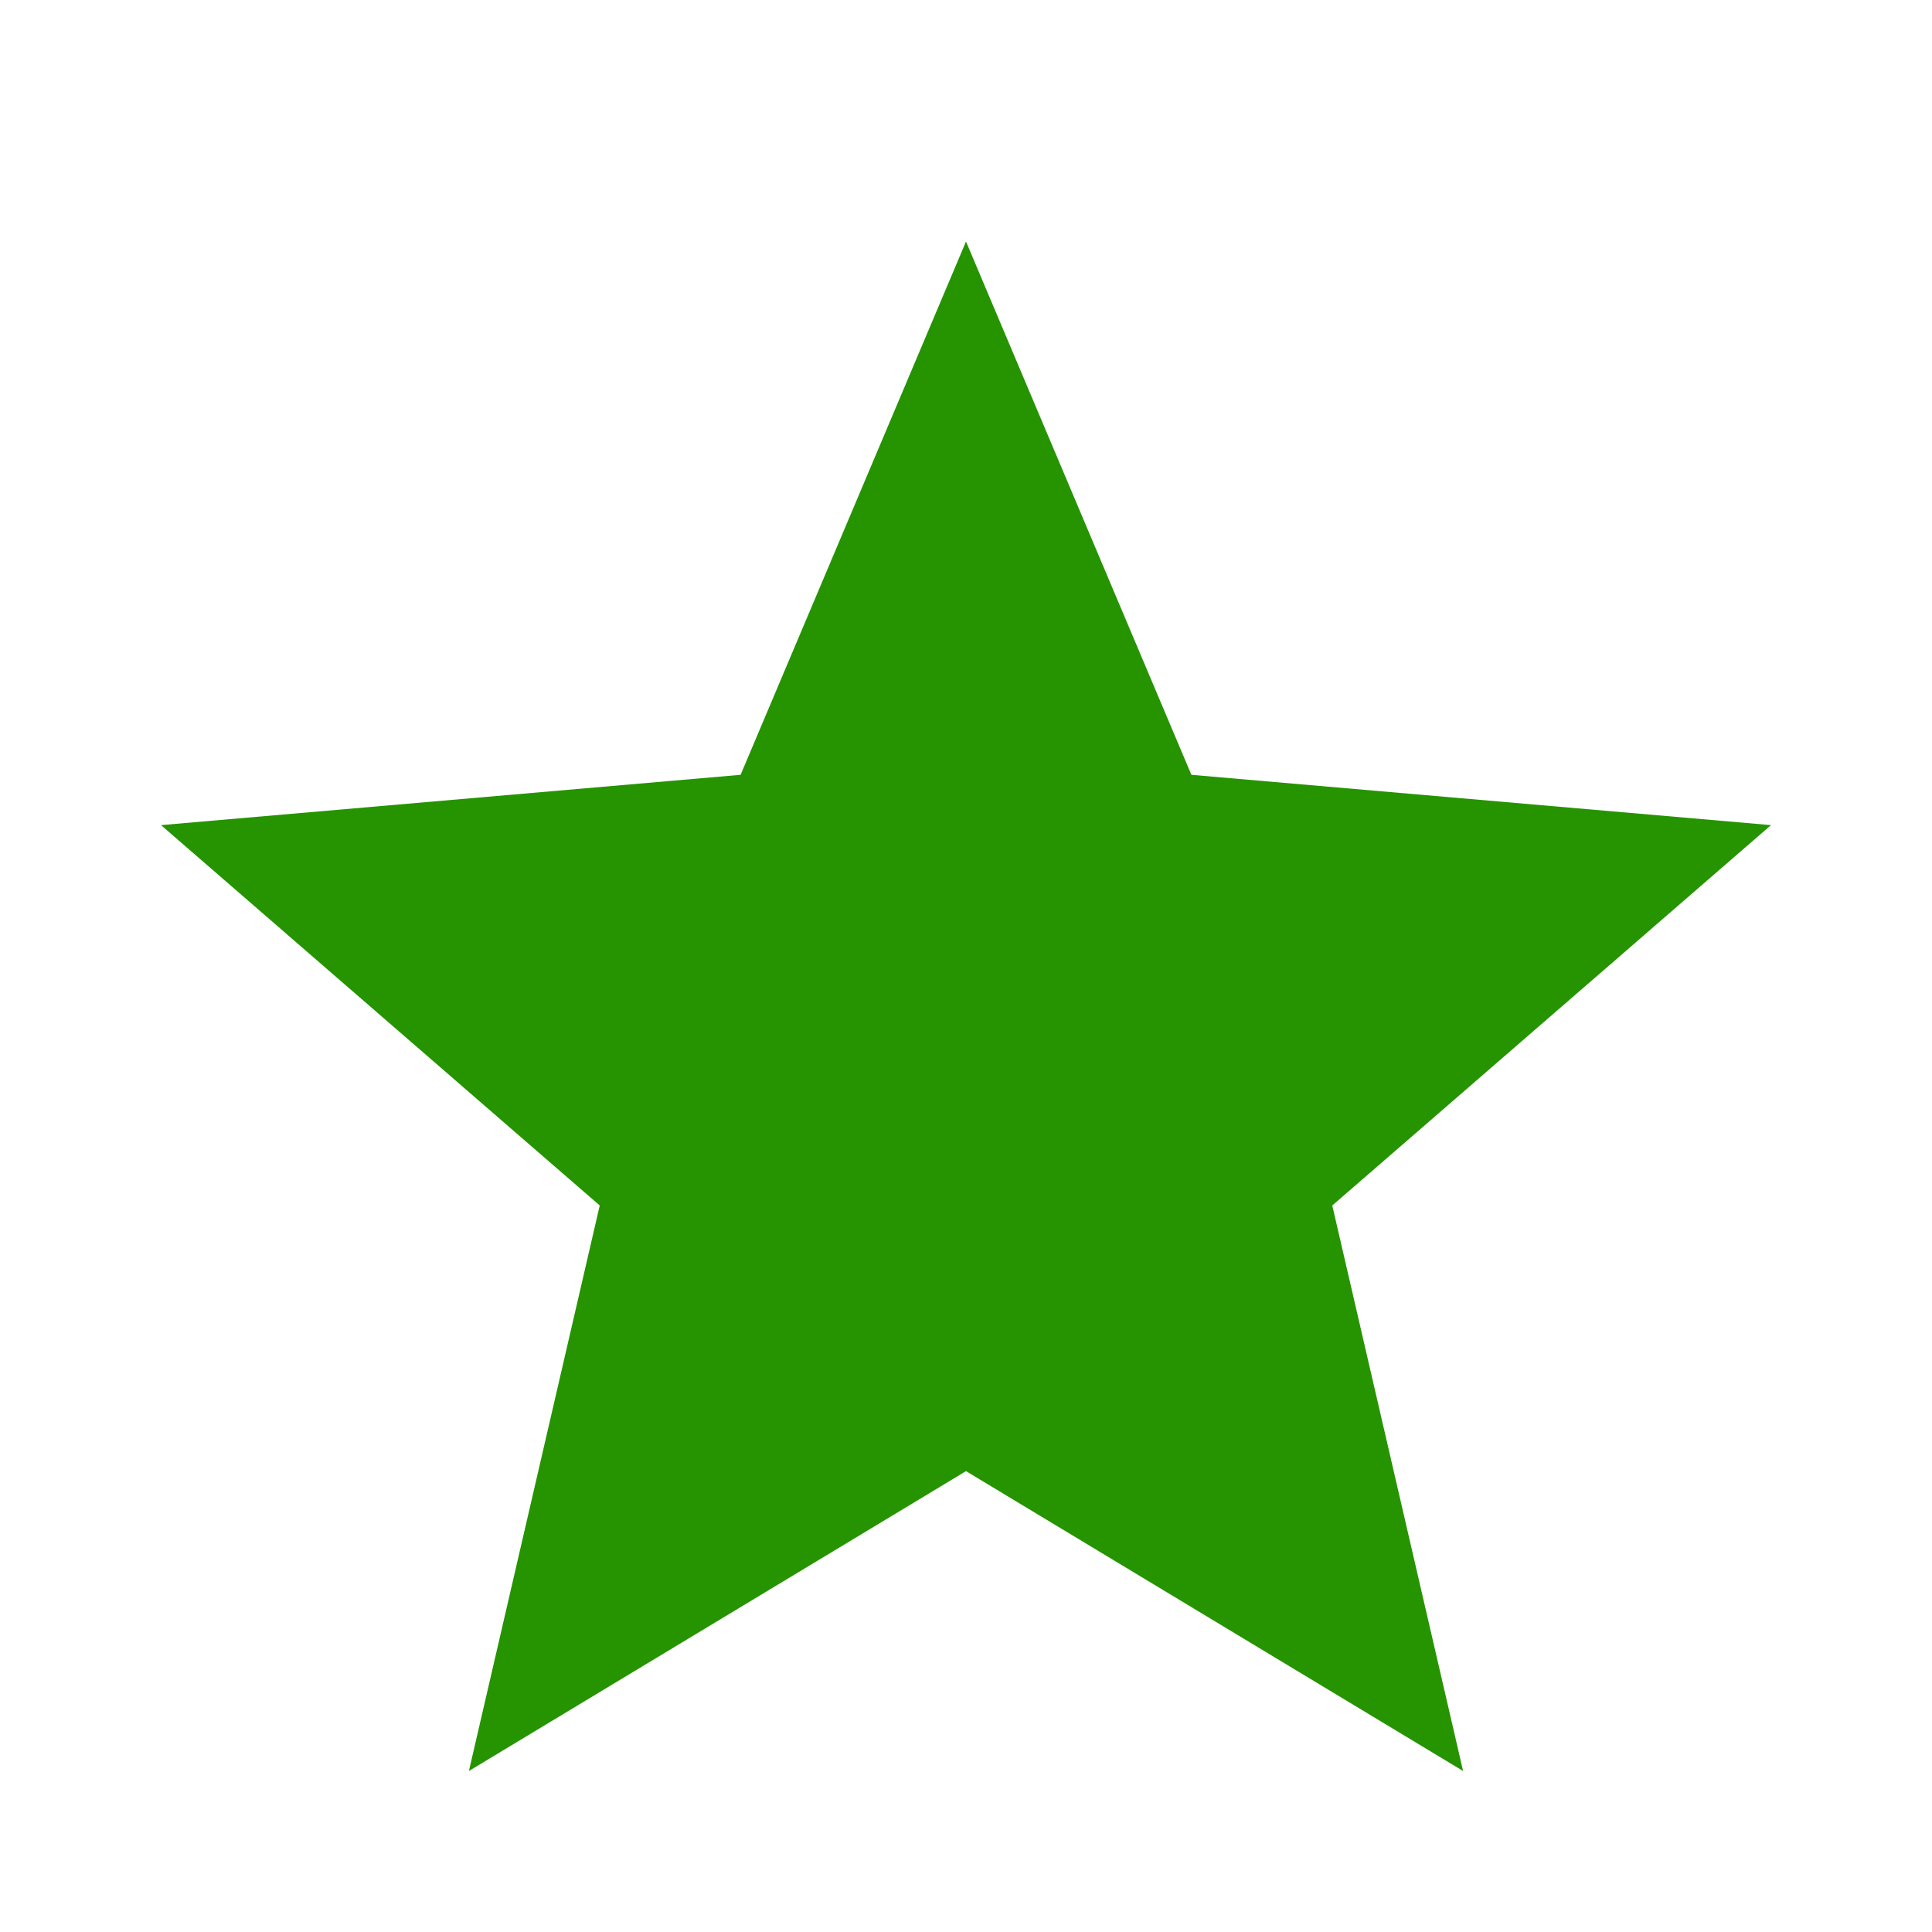 <svg width="48" height="48" viewBox="0 0 48 48" fill="none" xmlns="http://www.w3.org/2000/svg">
<path d="M11.65 44L14.9 29.95L4 20.5L18.4 19.25L24 6L29.6 19.25L44 20.5L33.1 29.95L36.35 44L24 36.55L11.65 44Z" fill="#259400"/>
</svg>
